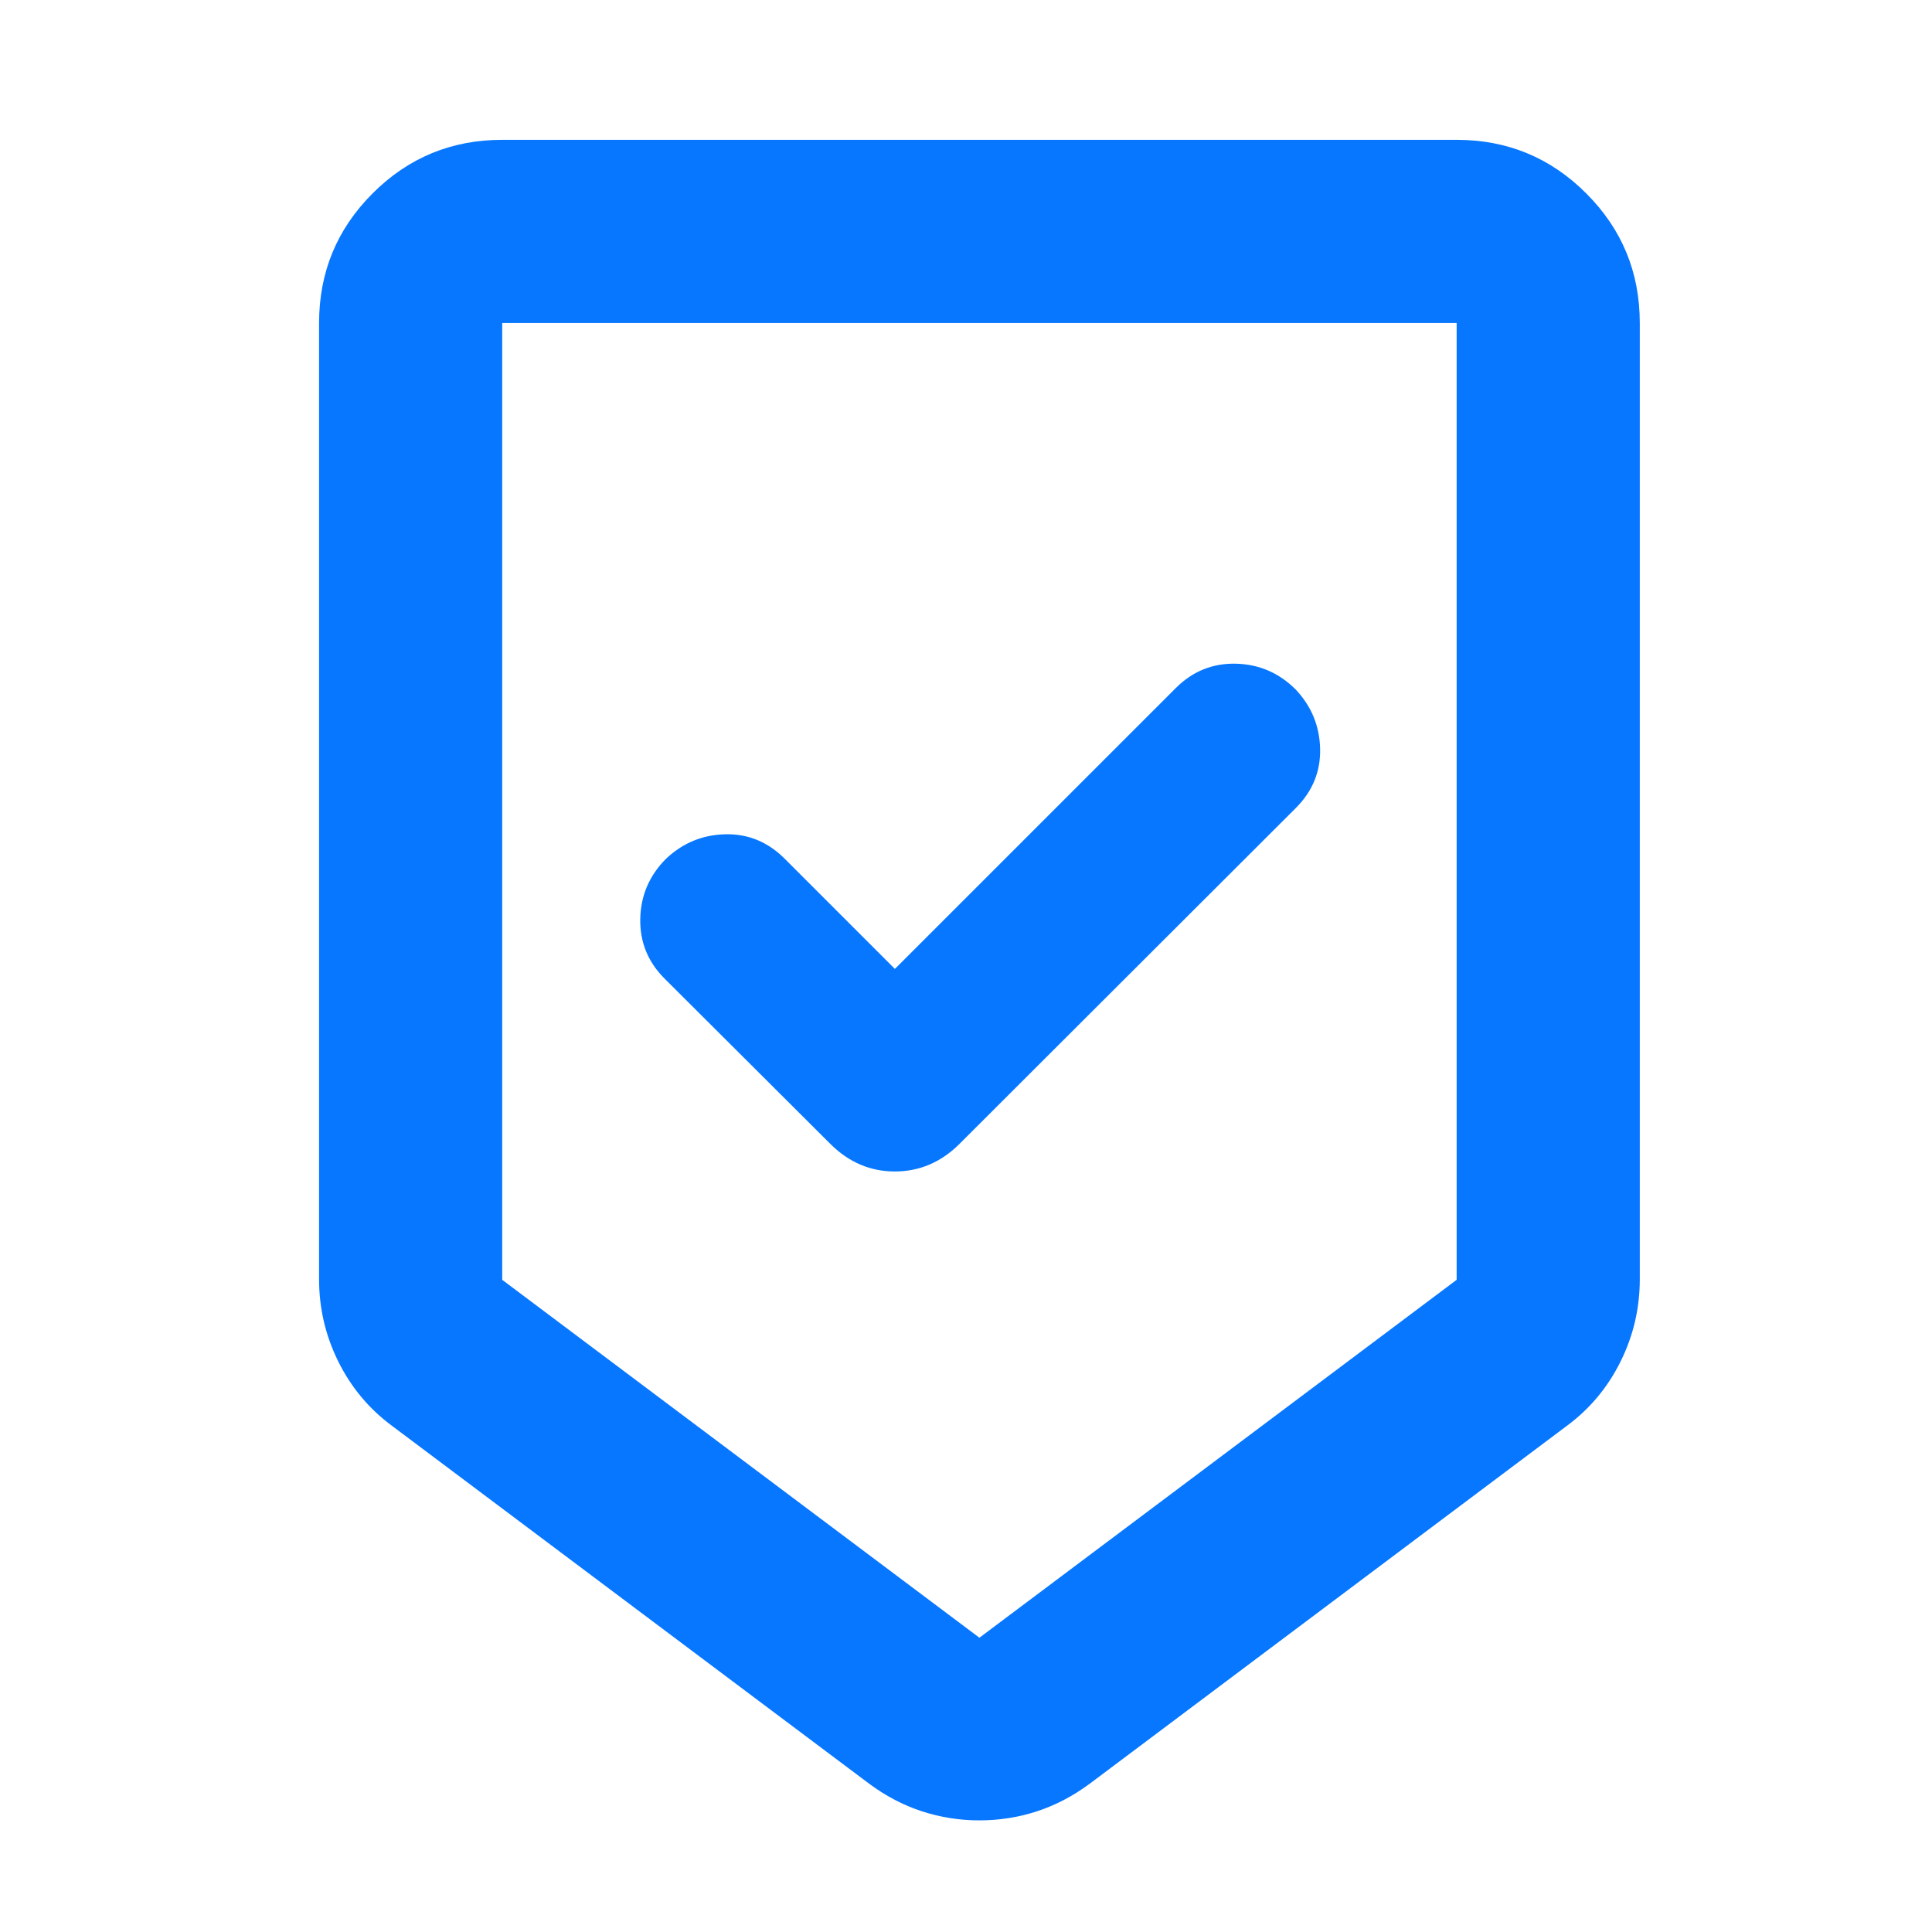<svg width="72" height="72" viewBox="0 0 72 72" fill="none" xmlns="http://www.w3.org/2000/svg">
<g clip-path="url(#clip0_731_23414)">
<mask id="mask0_731_23414" style="mask-type:alpha" maskUnits="userSpaceOnUse" x="0" y="0" width="73" height="72">
<rect x="0.5" width="72" height="72" fill="#D9D9D9"/>
</mask>
<g mask="url(#mask0_731_23414)">
<path d="M36.5 67.84C35.767 67.84 35.055 67.729 34.365 67.505C33.676 67.281 33.02 66.939 32.398 66.479L14.613 53.14C13.756 52.507 13.088 51.708 12.609 50.743C12.13 49.778 11.891 48.756 11.891 47.677V12.036C11.891 10.147 12.556 8.537 13.886 7.207C15.217 5.876 16.827 5.211 18.716 5.211H54.285C56.174 5.211 57.784 5.876 59.114 7.207C60.445 8.537 61.11 10.147 61.11 12.036V47.677C61.11 48.756 60.871 49.778 60.392 50.743C59.913 51.708 59.245 52.507 58.388 53.14L40.603 66.479C39.981 66.939 39.325 67.281 38.636 67.505C37.946 67.729 37.234 67.84 36.5 67.84ZM36.5 61.033L54.285 47.695V12.036H18.716V47.695L36.5 61.033ZM33.35 36.109L29.24 31.999C28.616 31.375 27.88 31.072 27.032 31.091C26.184 31.11 25.449 31.413 24.825 31.999C24.201 32.623 23.88 33.368 23.861 34.235C23.842 35.102 24.144 35.847 24.768 36.471L30.963 42.649C31.645 43.321 32.44 43.657 33.349 43.657C34.257 43.657 35.054 43.321 35.738 42.649L48.29 30.114C48.914 29.49 49.216 28.754 49.197 27.907C49.178 27.059 48.876 26.323 48.29 25.699C47.666 25.075 46.921 24.753 46.054 24.734C45.187 24.715 44.442 25.018 43.818 25.642L33.35 36.109Z" fill="#0777FF"/>
</g>
</g>
<defs>
<clipPath id="clip0_731_23414">
<rect width="72" height="72" fill="white"/>
</clipPath>
</defs>
</svg>
